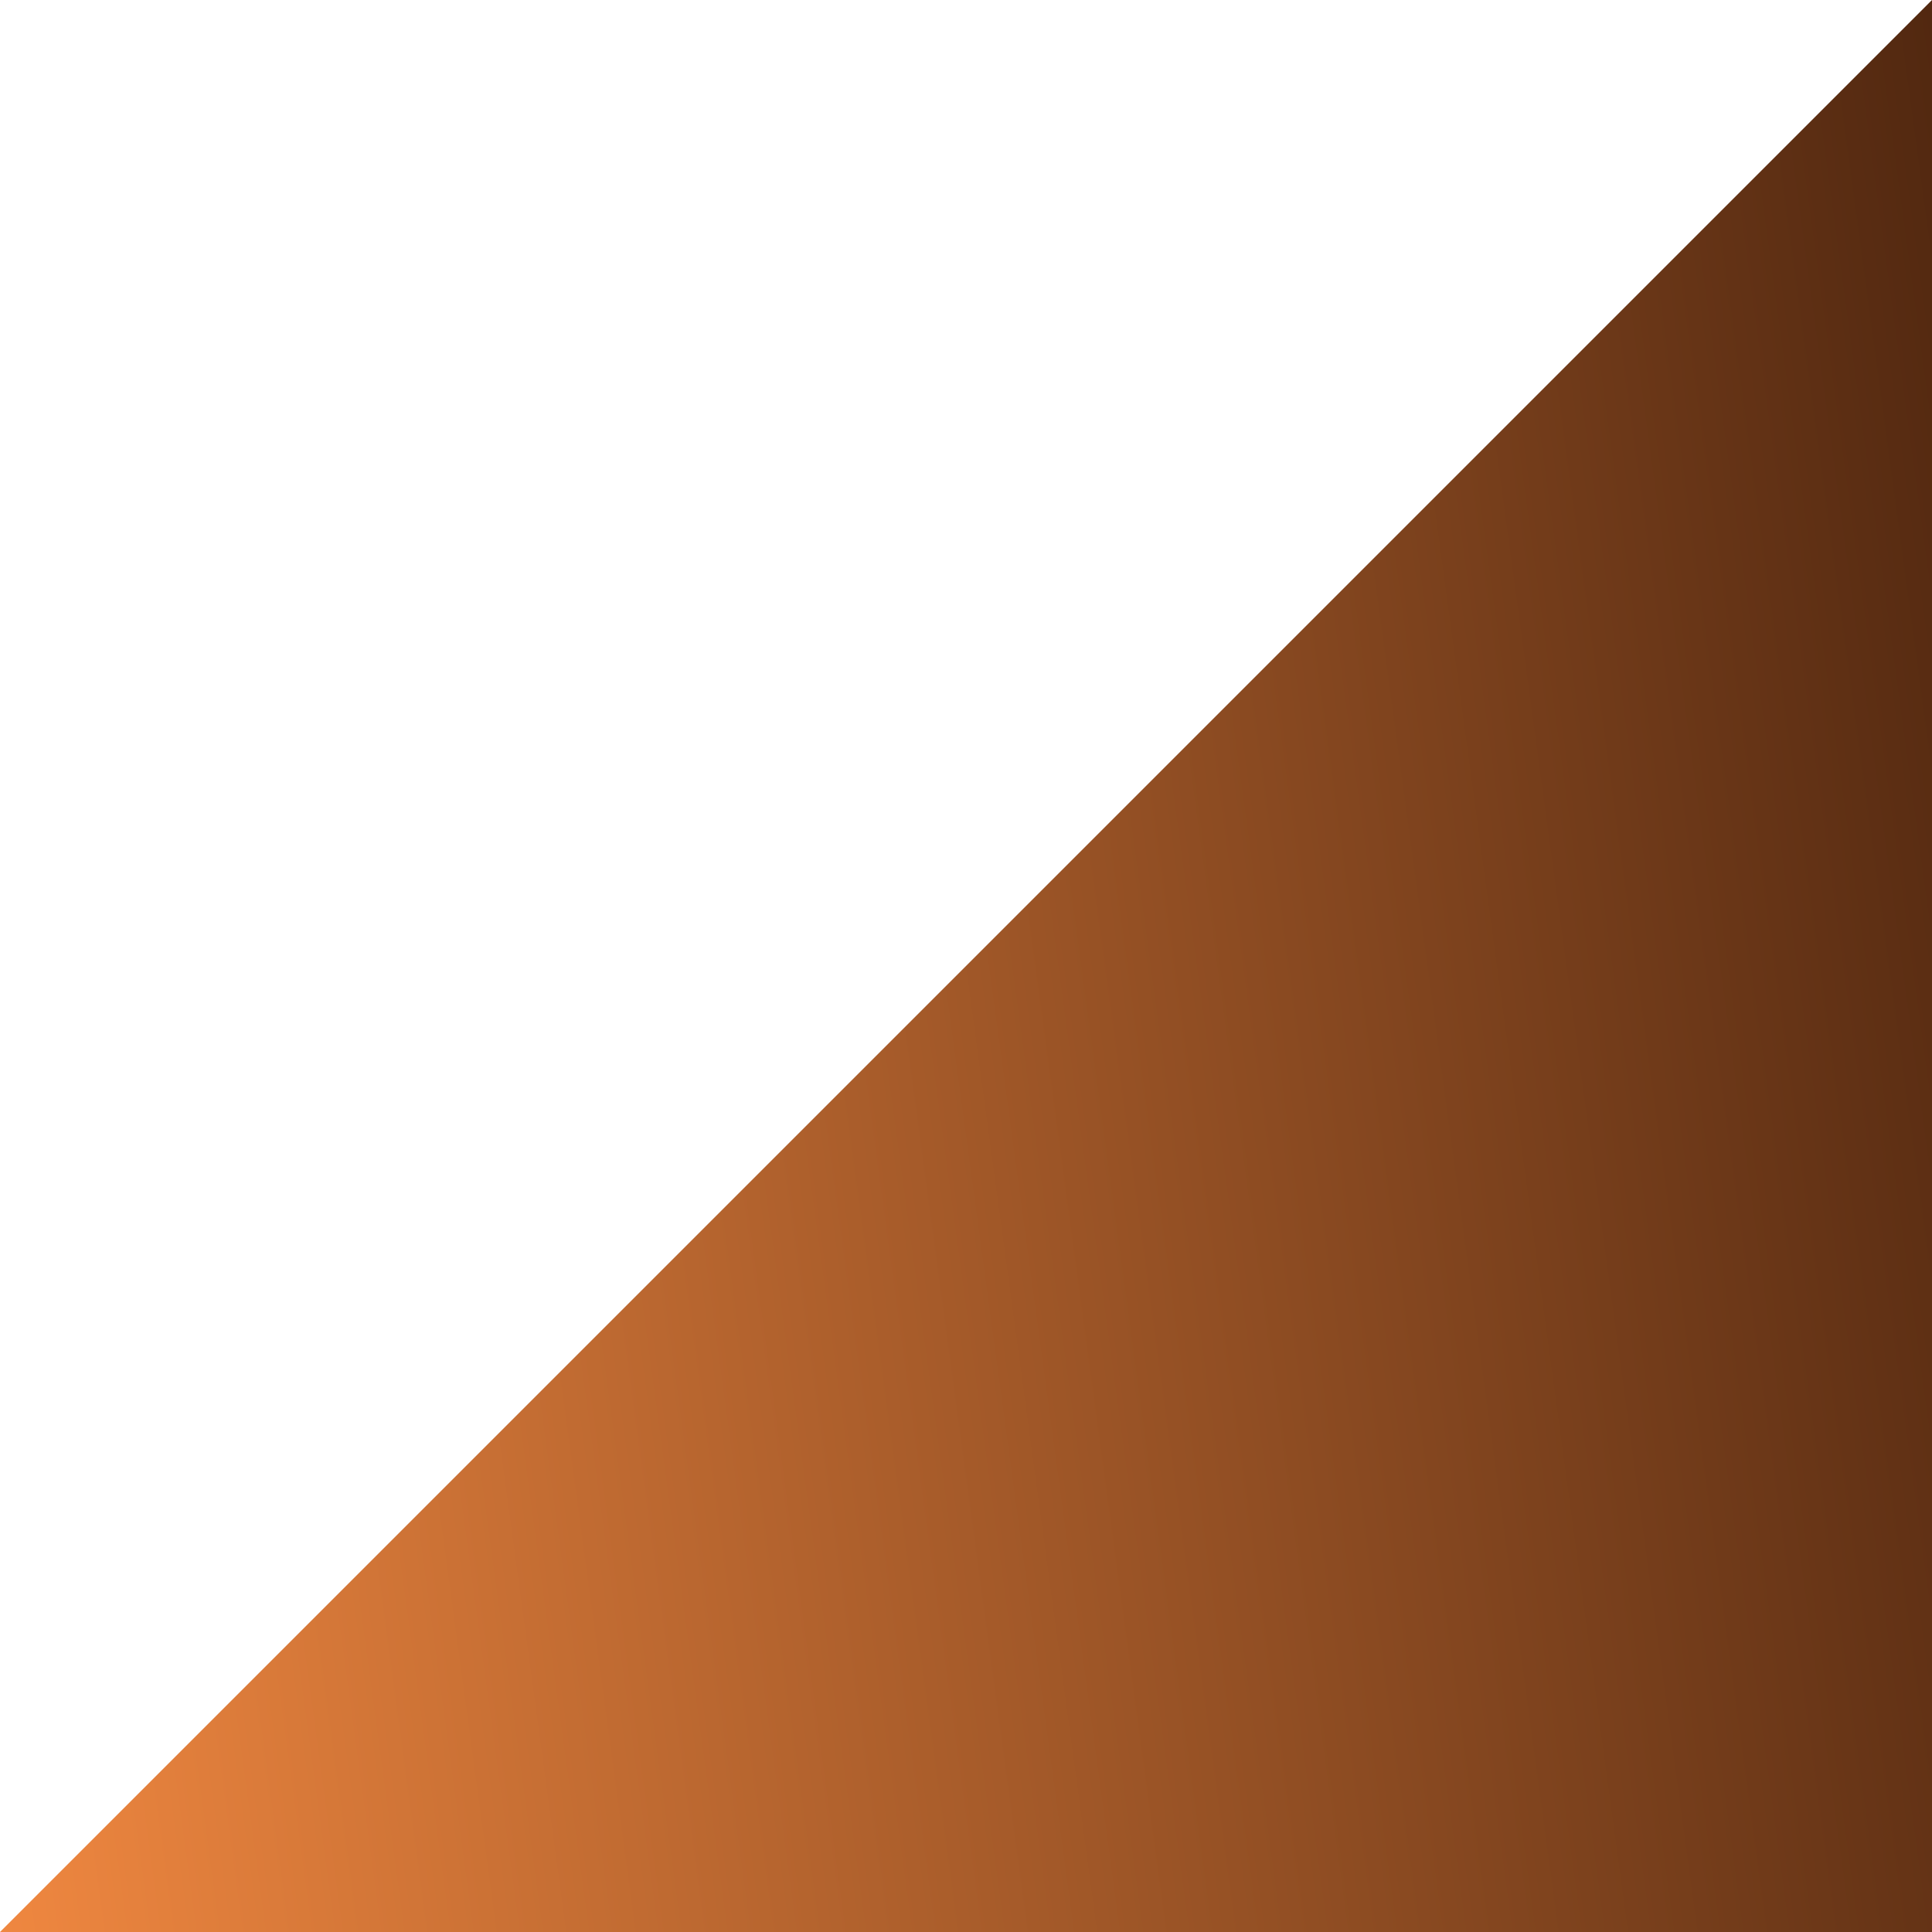 <?xml version="1.0" encoding="UTF-8"?> <svg xmlns="http://www.w3.org/2000/svg" width="22" height="22" viewBox="0 0 22 22" fill="none"><path d="M22 22H0L22 0V22Z" fill="url(#paint0_linear_3_14316)"></path><defs><linearGradient id="paint0_linear_3_14316" x1="0" y1="22" x2="24.534" y2="18.67" gradientUnits="userSpaceOnUse"><stop stop-color="#EF8740"></stop><stop offset="1" stop-color="#522810"></stop></linearGradient></defs></svg> 